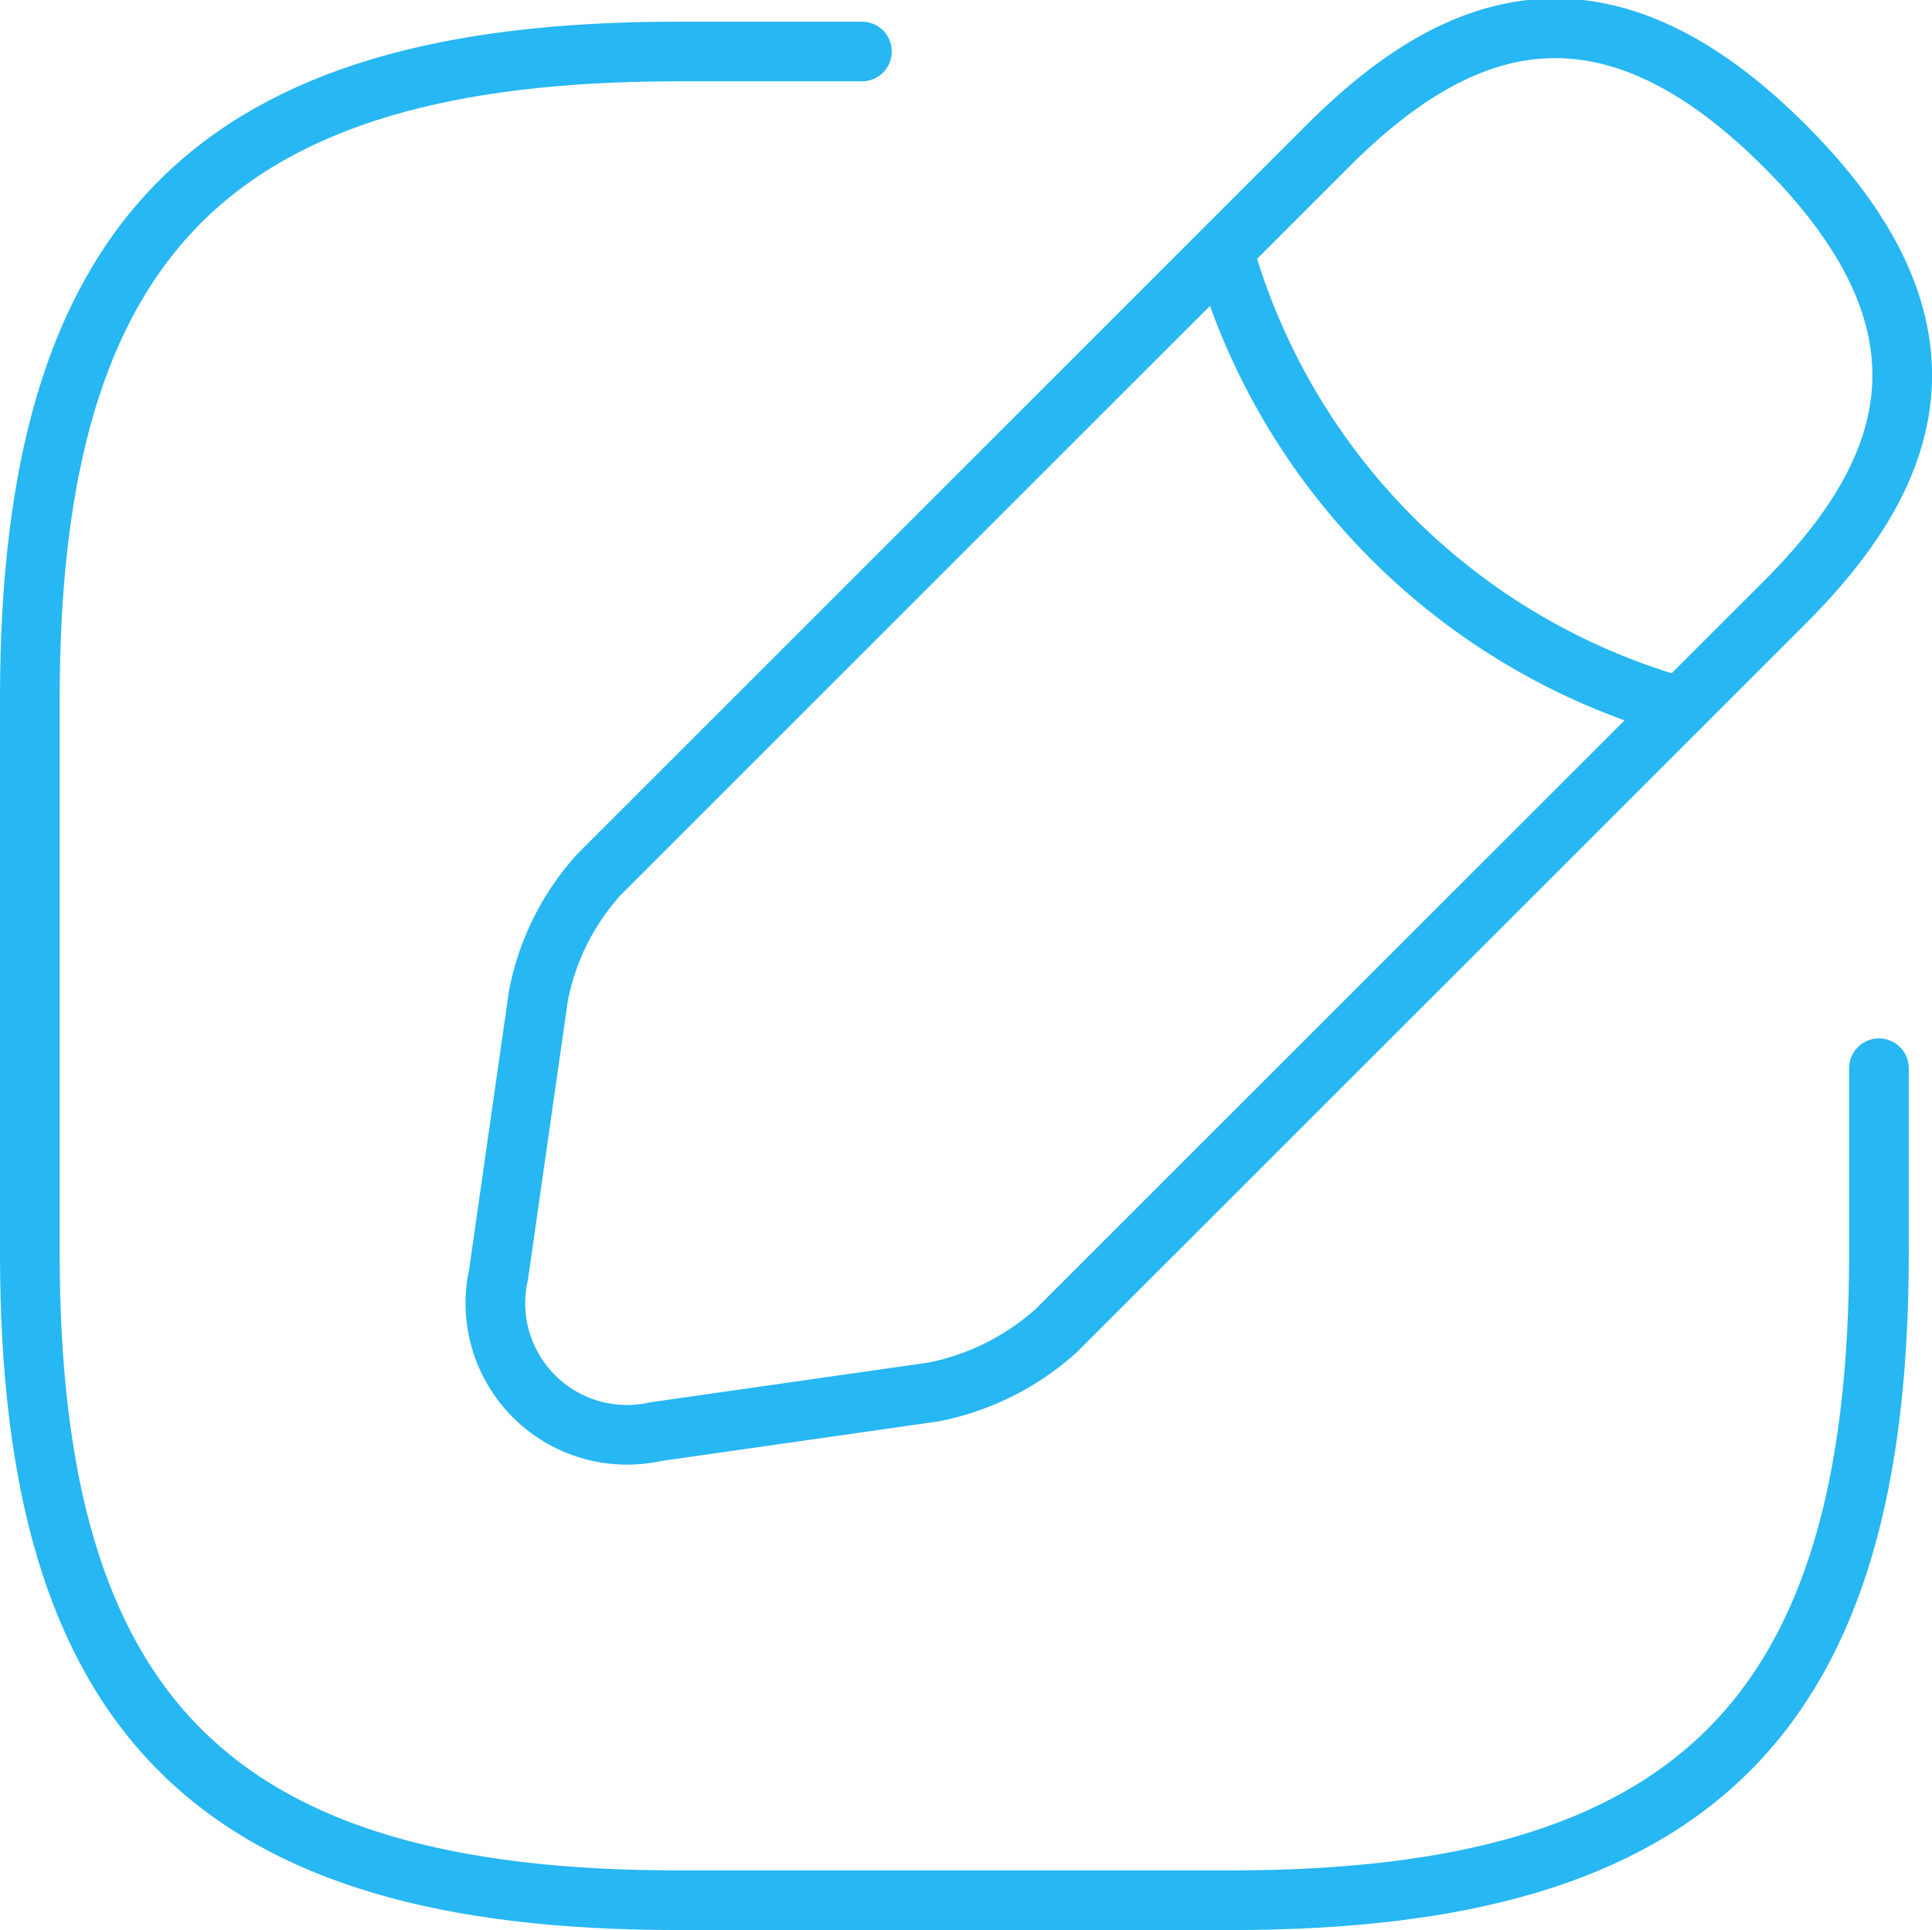 <svg xmlns="http://www.w3.org/2000/svg" width="64.76" height="64.709" viewBox="0 0 64.76 64.709">
  <g id="loyalty3" transform="translate(-1 -0.8)">
    <path id="Контур_675" data-name="Контур 675" d="M29.892,2h-6.2C8.2,2,2,8.2,2,23.694V42.288c0,15.5,6.2,21.694,21.694,21.694H42.288c15.5,0,21.694-6.2,21.694-21.694v-6.2" transform="translate(0 0.527)" fill="none" stroke="#27b7f2" stroke-linecap="round" stroke-linejoin="round" stroke-width="2"/>
    <path id="Контур_676" data-name="Контур 676" d="M34.913,5.688,10.492,30.109A8.406,8.406,0,0,0,8.447,34.2L7.114,43.528A4.414,4.414,0,0,0,12.383,48.8l9.328-1.333A8.68,8.68,0,0,0,25.8,45.419L50.223,21c4.215-4.215,6.2-9.111,0-15.31S39.128,1.474,34.913,5.688Z" transform="translate(10.598 0)" fill="none" stroke="#27b7f2" stroke-linecap="round" stroke-linejoin="round" stroke-miterlimit="10" stroke-width="2"/>
    <path id="Контур_677" data-name="Контур 677" d="M14.91,4.15a22.141,22.141,0,0,0,15.31,15.31" transform="translate(27.099 5.04)" fill="none" stroke="#27b7f2" stroke-linecap="round" stroke-linejoin="round" stroke-miterlimit="10" stroke-width="2"/>
  </g>
</svg>
